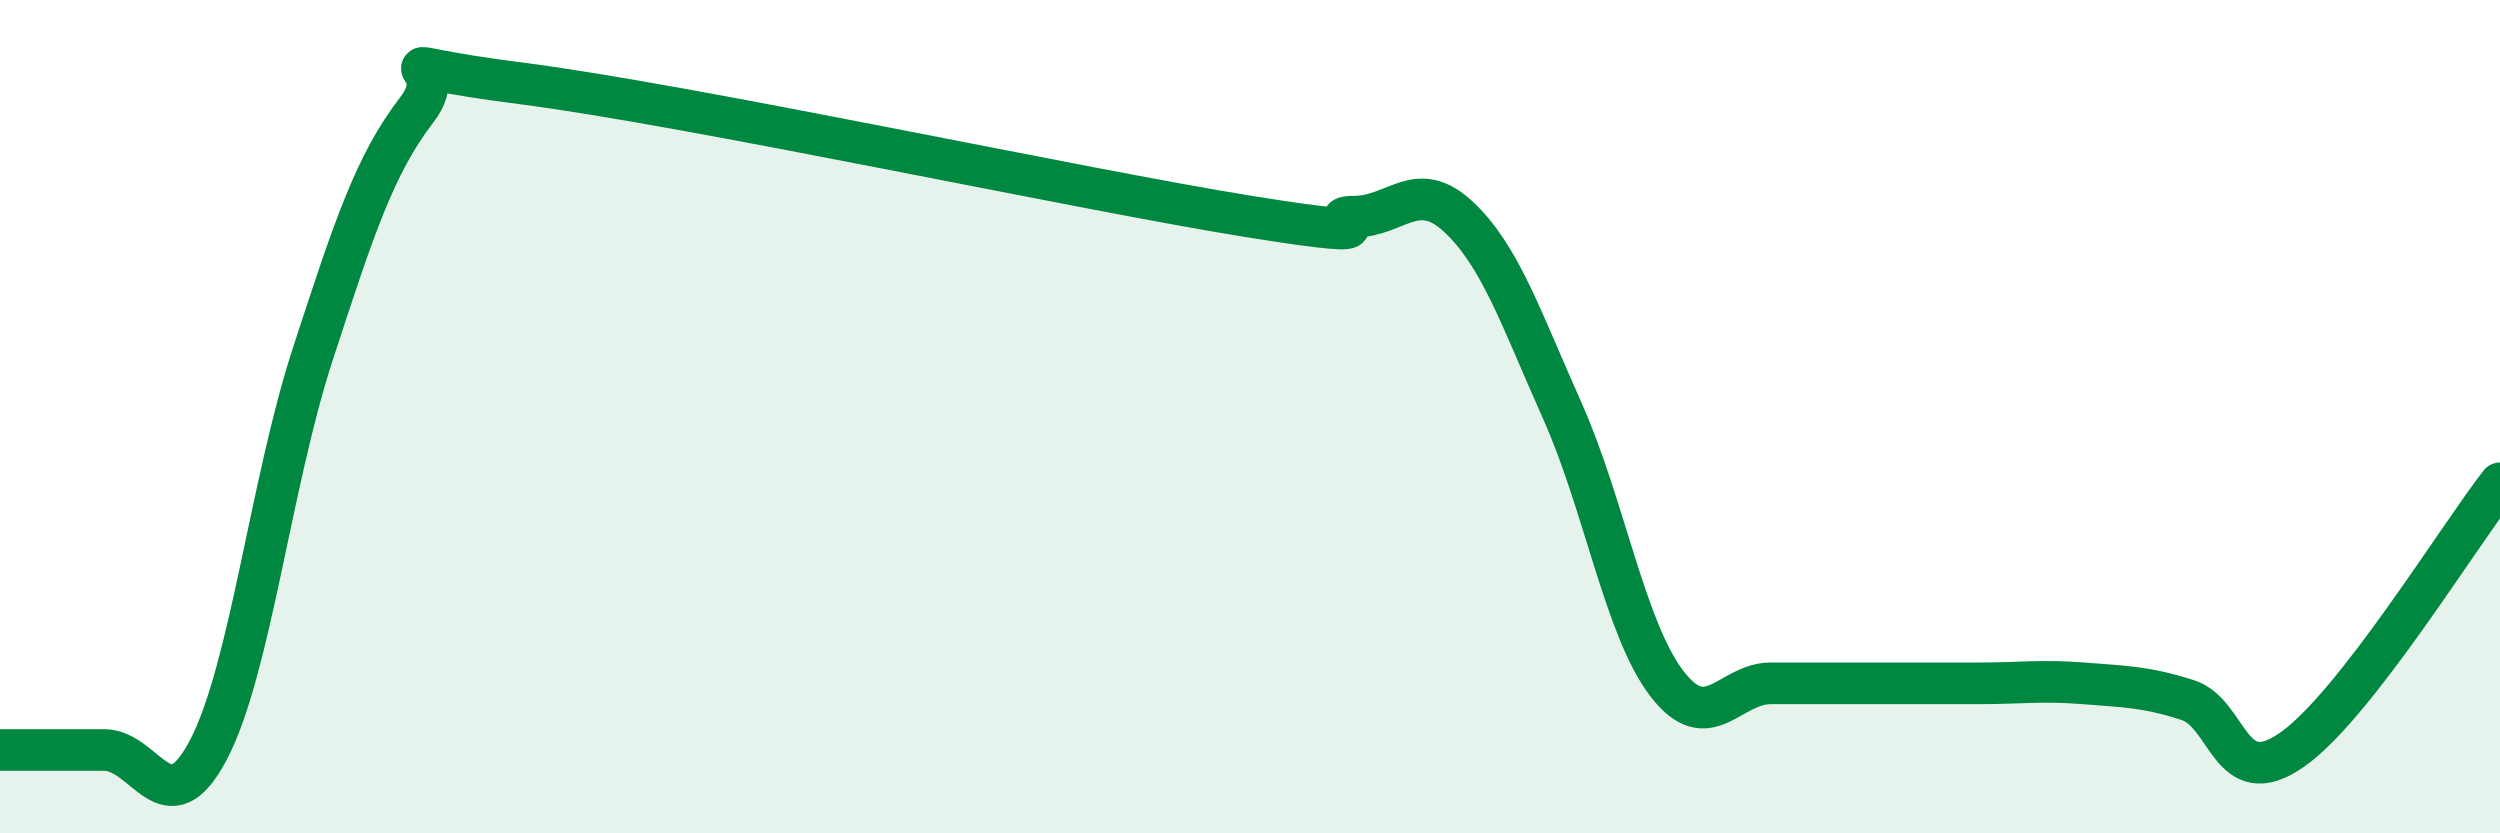 
    <svg width="60" height="20" viewBox="0 0 60 20" xmlns="http://www.w3.org/2000/svg">
      <path
        d="M 0,18 C 0.5,18 1.5,18 2.5,18 C 3.5,18 4,19.9 5,18 C 6,16.1 6.5,11.59 7.5,8.52 C 8.5,5.45 9,3.94 10,2.64 C 11,1.34 8.5,1.49 12.5,2 C 16.5,2.51 26,4.56 30,5.2 C 34,5.84 31.5,5.2 32.5,5.2 C 33.5,5.2 34,4.27 35,5.2 C 36,6.13 36.5,7.63 37.5,9.87 C 38.5,12.11 39,15.09 40,16.4 C 41,17.71 41.5,16.4 42.5,16.4 C 43.5,16.4 44,16.4 45,16.4 C 46,16.4 46.5,16.4 47.5,16.4 C 48.5,16.4 49,16.32 50,16.4 C 51,16.48 51.5,16.48 52.5,16.8 C 53.5,17.12 53.5,19.04 55,18 C 56.5,16.96 59,12.88 60,11.6L60 20L0 20Z"
        fill="#008740"
        opacity="0.1"
        stroke-linecap="round"
        stroke-linejoin="round"
      />
      <path
        d="M 0,18 C 0.5,18 1.5,18 2.5,18 C 3.5,18 4,19.9 5,18 C 6,16.1 6.5,11.59 7.5,8.52 C 8.5,5.45 9,3.94 10,2.64 C 11,1.34 8.5,1.49 12.5,2 C 16.5,2.51 26,4.56 30,5.2 C 34,5.84 31.5,5.2 32.5,5.2 C 33.5,5.2 34,4.27 35,5.2 C 36,6.13 36.5,7.63 37.5,9.87 C 38.5,12.11 39,15.09 40,16.4 C 41,17.71 41.5,16.4 42.5,16.4 C 43.5,16.4 44,16.4 45,16.4 C 46,16.4 46.5,16.4 47.5,16.4 C 48.5,16.4 49,16.32 50,16.4 C 51,16.48 51.5,16.48 52.5,16.8 C 53.5,17.12 53.5,19.04 55,18 C 56.5,16.96 59,12.88 60,11.6"
        stroke="#008740"
        stroke-width="1"
        fill="none"
        stroke-linecap="round"
        stroke-linejoin="round"
      />
    </svg>
  